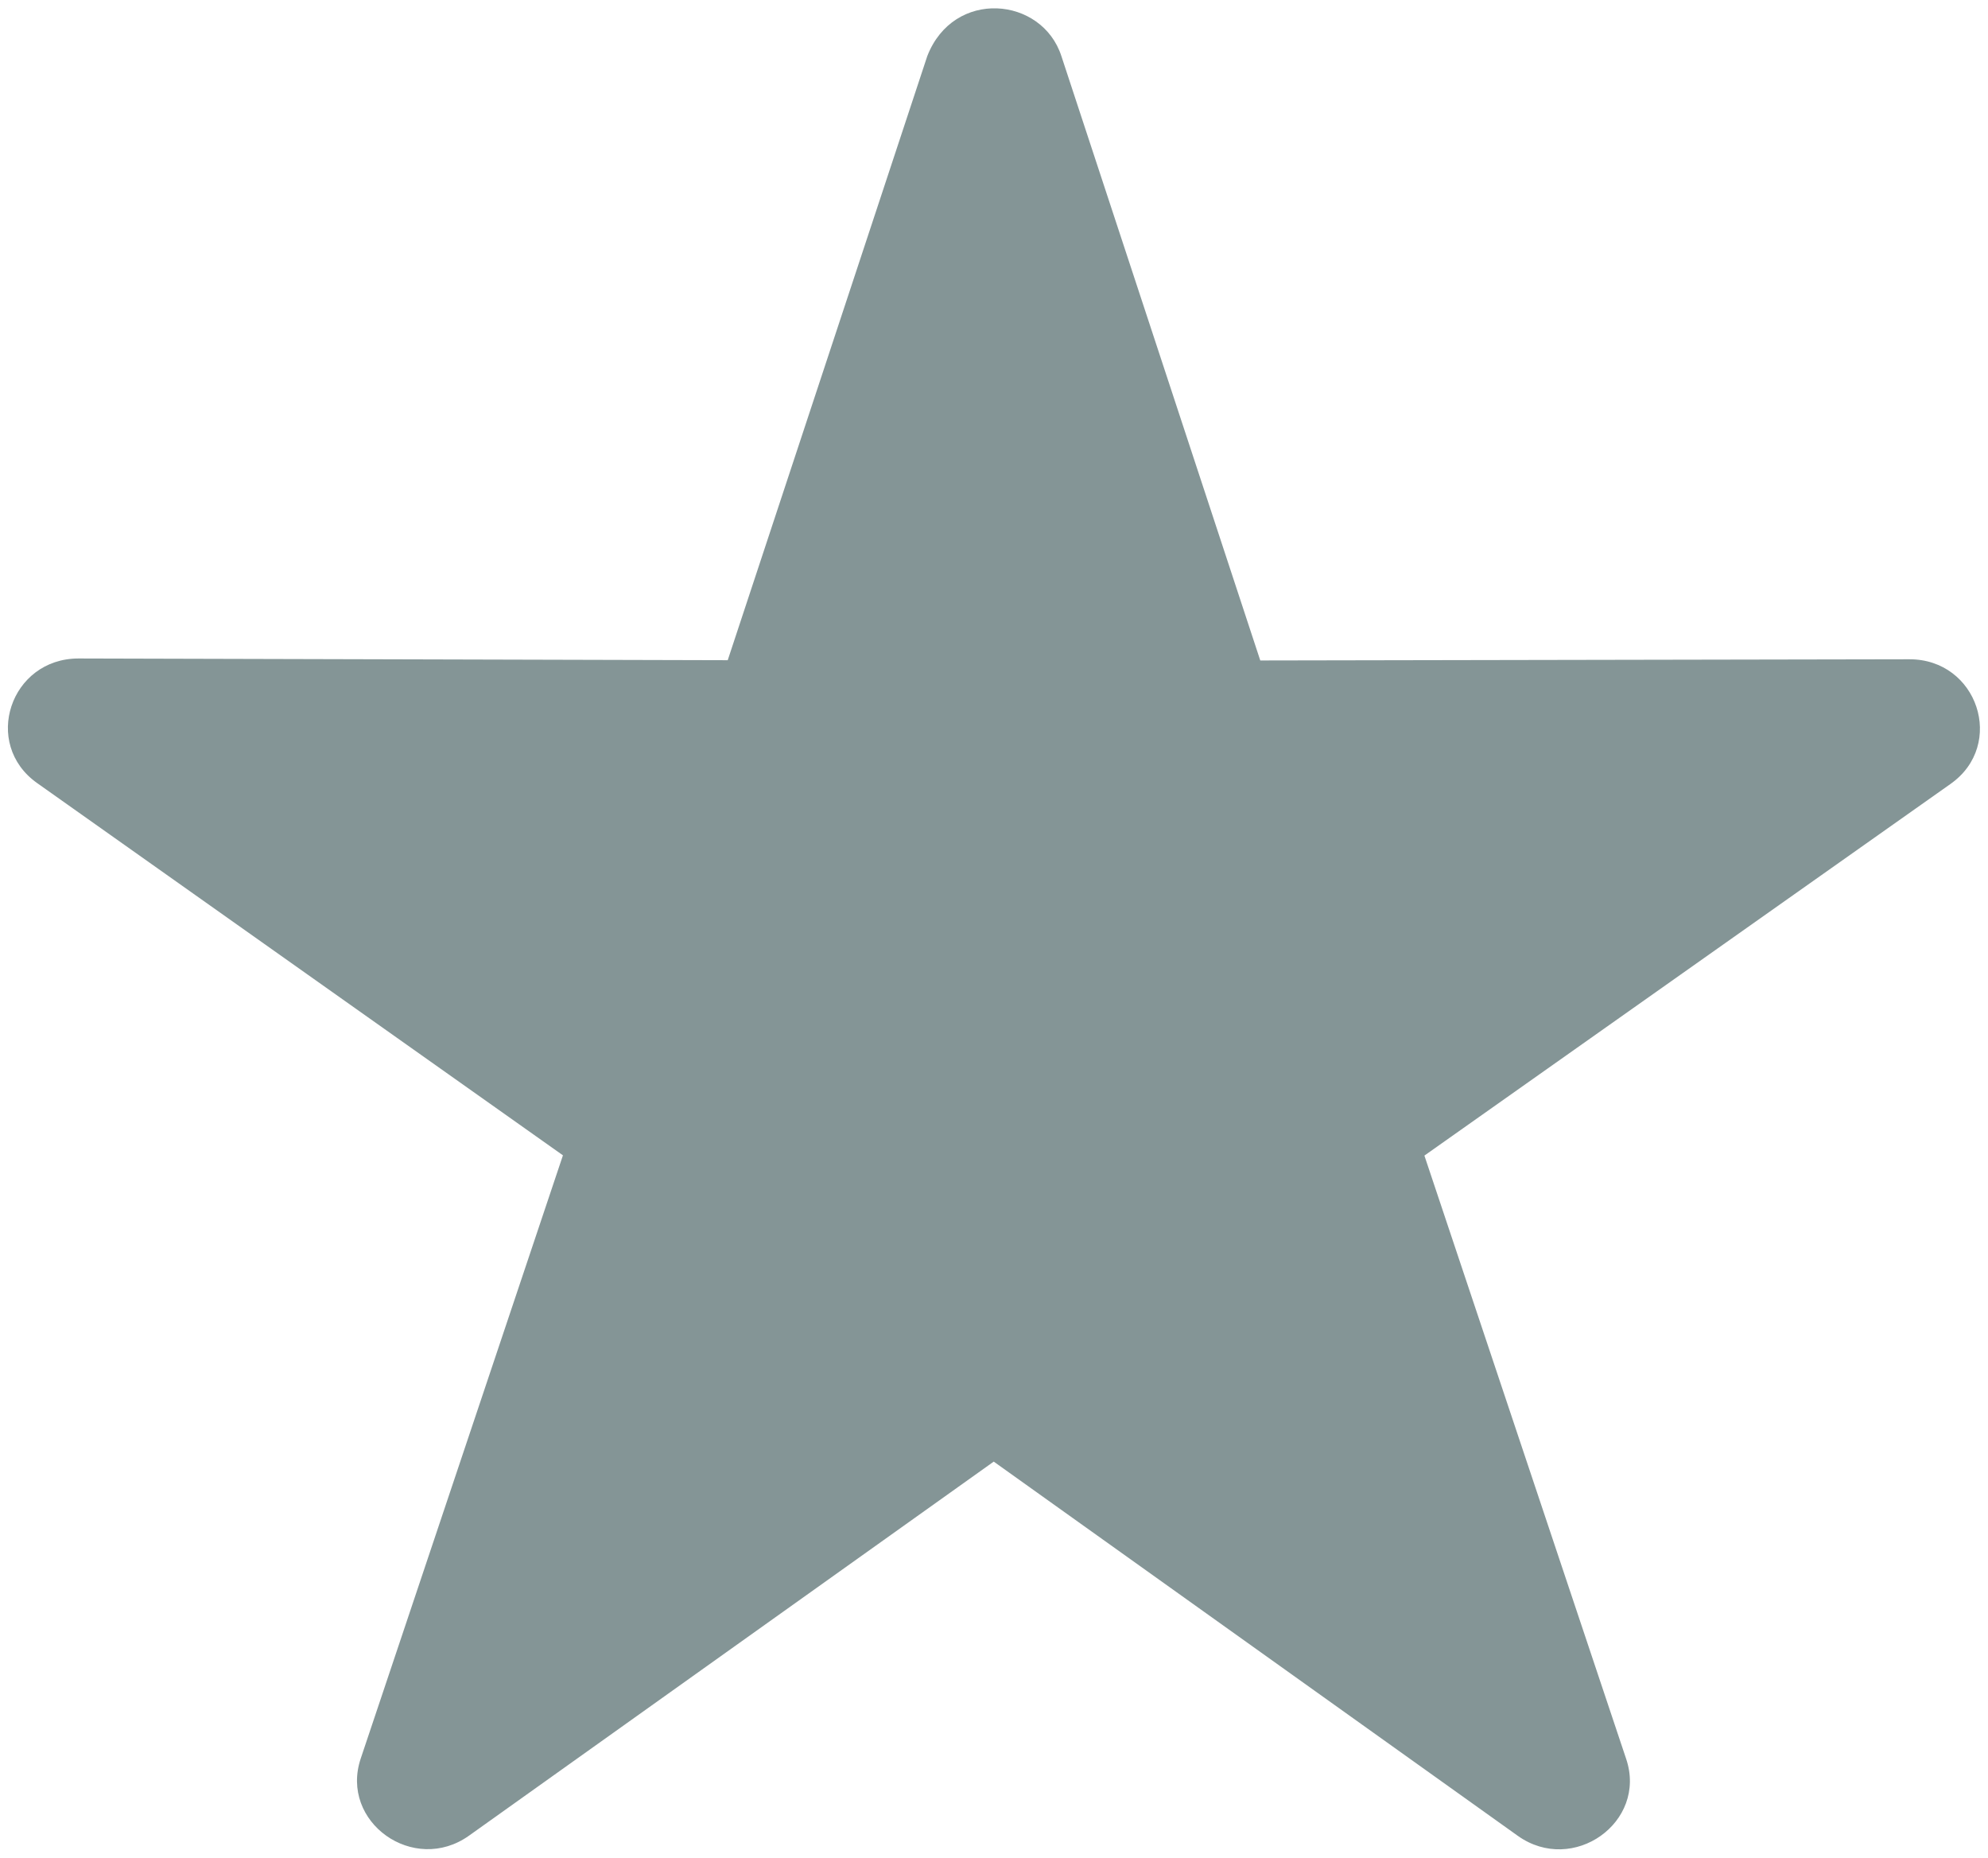 <?xml version="1.0" encoding="utf-8"?>
<!-- Generator: Adobe Illustrator 16.0.0, SVG Export Plug-In . SVG Version: 6.00 Build 0)  -->
<!DOCTYPE svg PUBLIC "-//W3C//DTD SVG 1.1//EN" "http://www.w3.org/Graphics/SVG/1.1/DTD/svg11.dtd">
<svg version="1.1" id="Layer_1" xmlns="http://www.w3.org/2000/svg" xmlns:xlink="http://www.w3.org/1999/xlink" x="0px" y="0px"
	 width="14.984px" height="14px" viewBox="0 0 14.984 14" enable-background="new 0 0 14.984 14" xml:space="preserve">
<path fill="#849596" d="M6.989,0.423L5.485,4.975L0.592,4.962c-0.515,0-0.729,0.644-0.312,0.939l3.963,2.805l-1.524,4.545
	c-0.161,0.479,0.4,0.879,0.817,0.581l3.954-2.818l3.95,2.82c0.416,0.296,0.977-0.102,0.817-0.579l-1.521-4.547l3.966-2.801
	c0.418-0.295,0.204-0.941-0.312-0.939L9.499,4.977L8,0.423C7.854-0.027,7.187-0.087,6.989,0.423z"/>
</svg>
